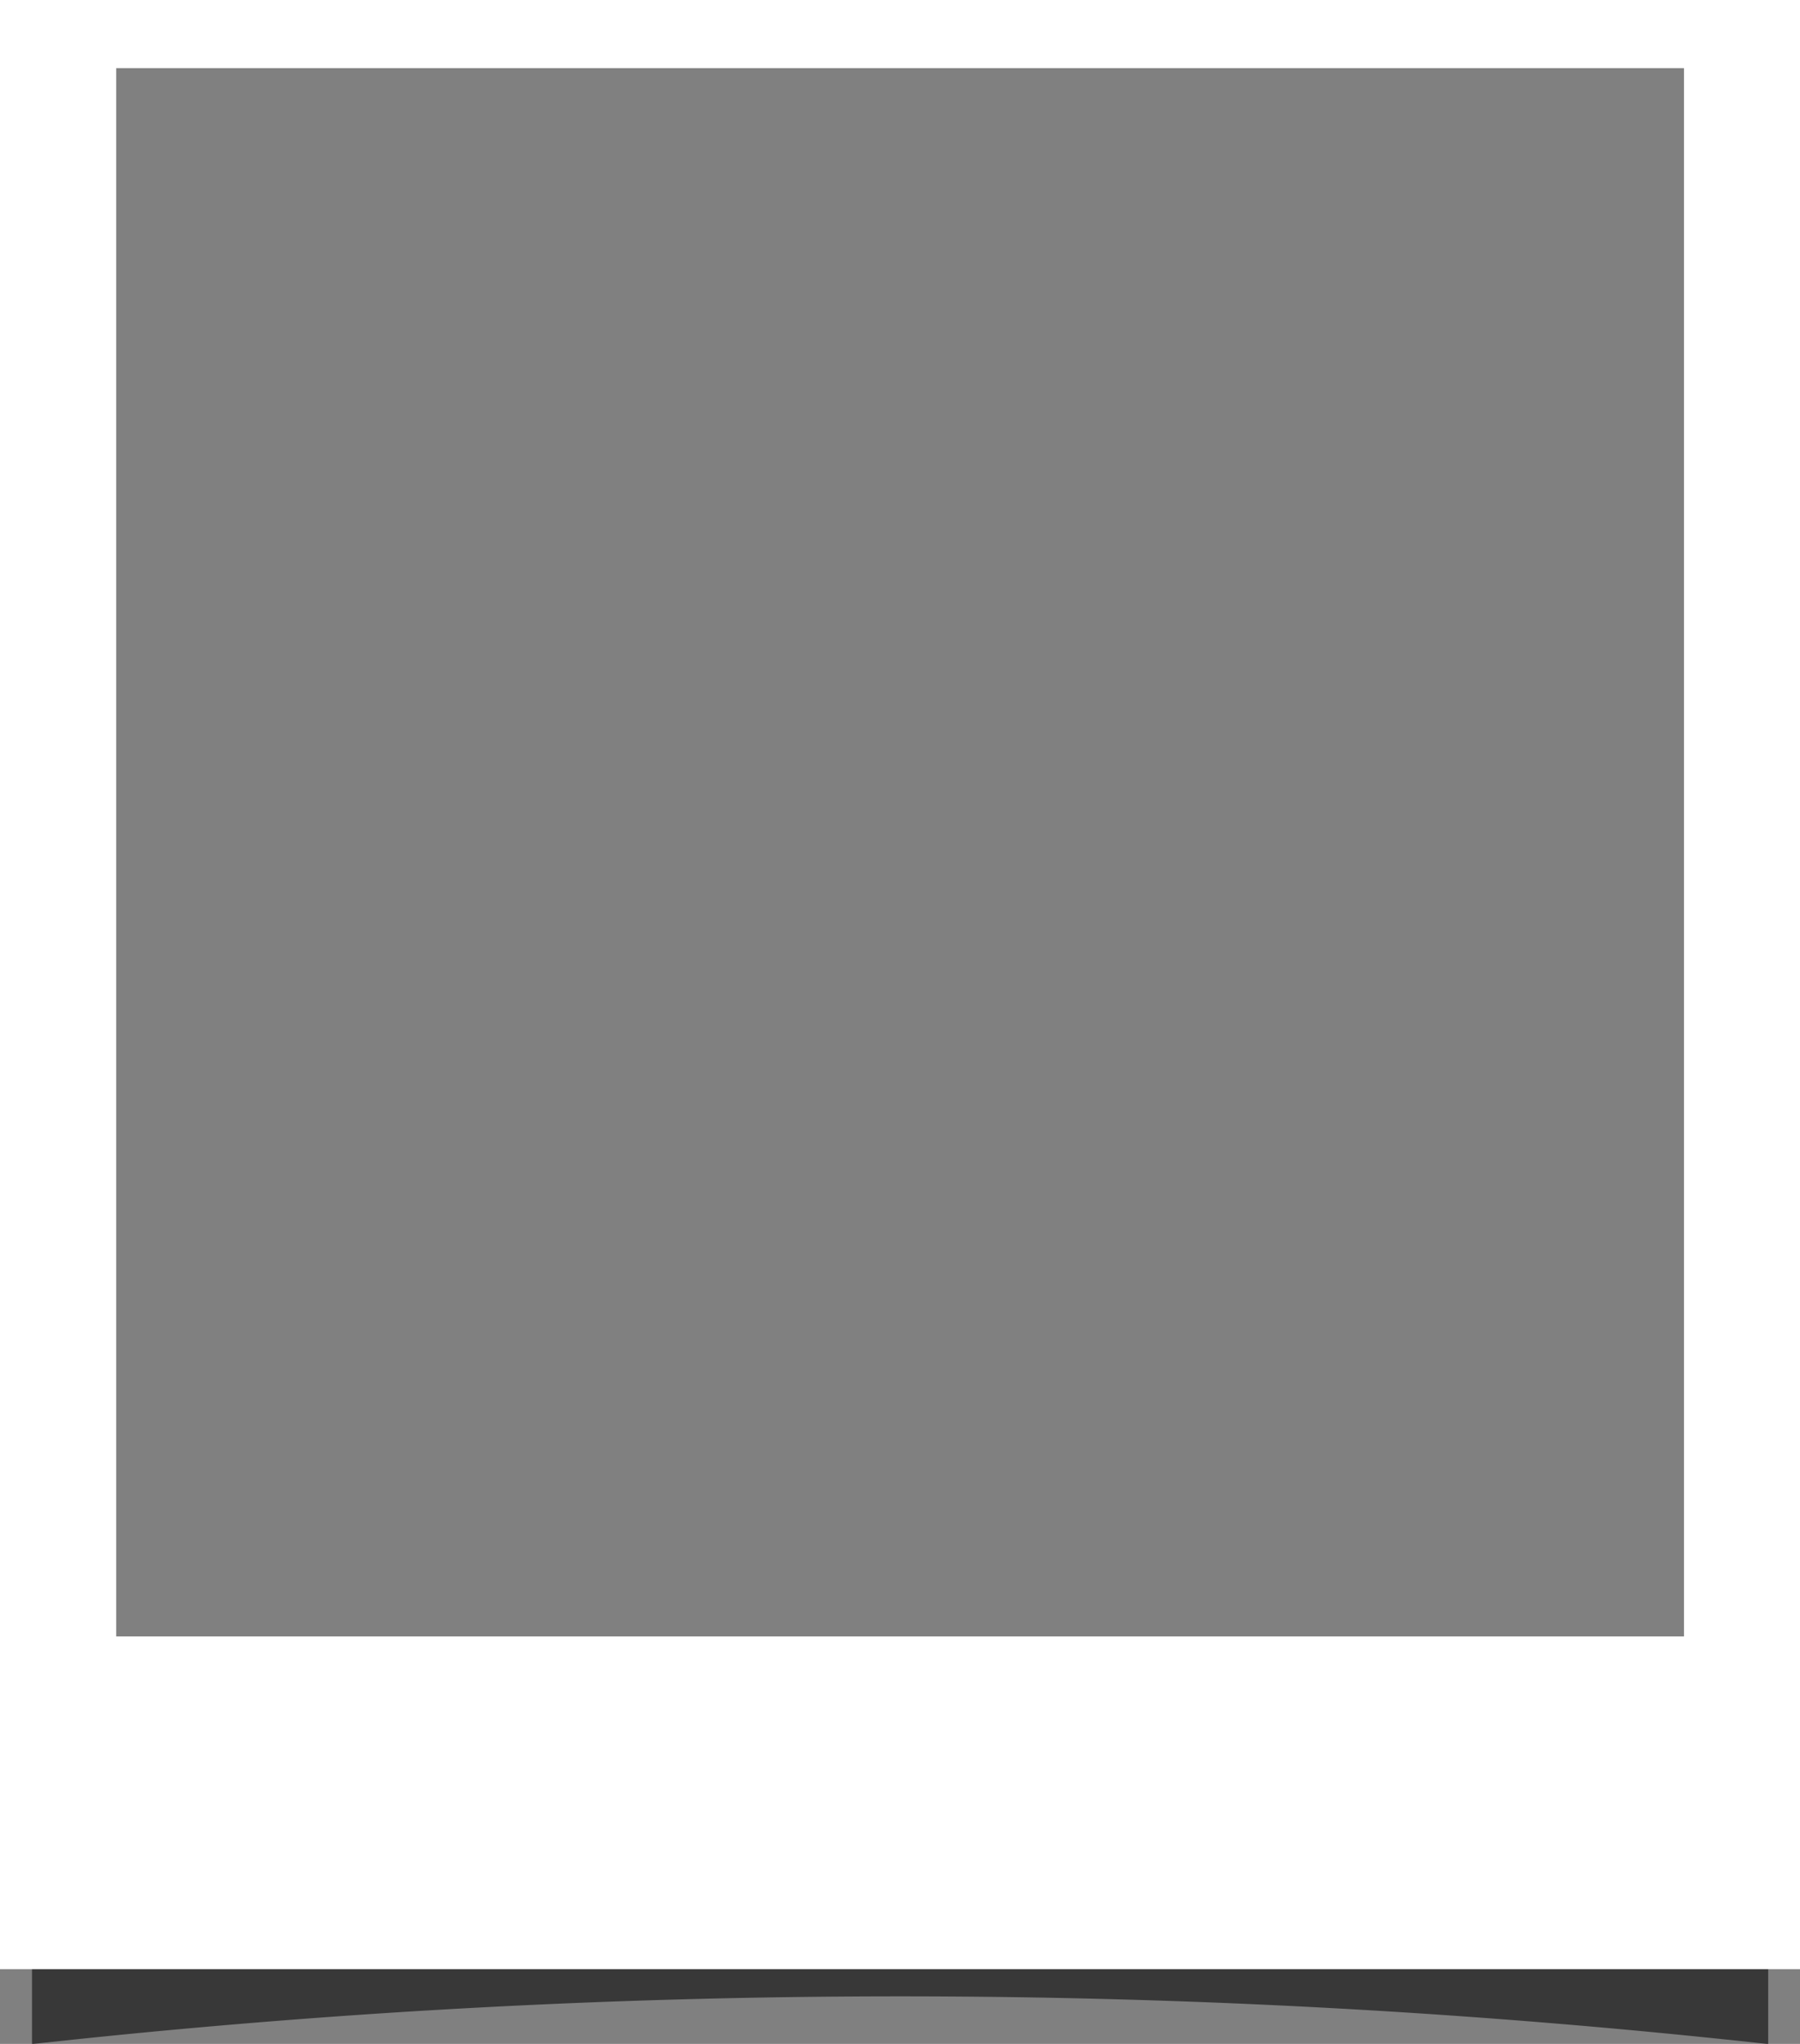 <?xml version="1.0" encoding="UTF-8" standalone="no"?><svg xmlns="http://www.w3.org/2000/svg" xmlns:xlink="http://www.w3.org/1999/xlink" fill="#000000" height="109.2" preserveAspectRatio="xMidYMid meet" version="1" viewBox="0.0 0.0 96.2 109.2" width="96.2" zoomAndPan="magnify"><rect x="0.0" y="0.0" width="96.2" height="109.2" fill="#808080" stroke="none"/><g data-name="Layer 2"><g data-name="Layer 1"><g id="change1_1"><path d="M94.5,109.21a423.33,423.33,0,0,0-92.79,0V95.57H94.5Z" fill="#000000" opacity="0.56"/></g><g id="change2_1"><path d="M0,0V105.21H96.21V0ZM90,87.43H6.21V3.64H90Z" fill="#ffffff"/></g></g></g></svg>
